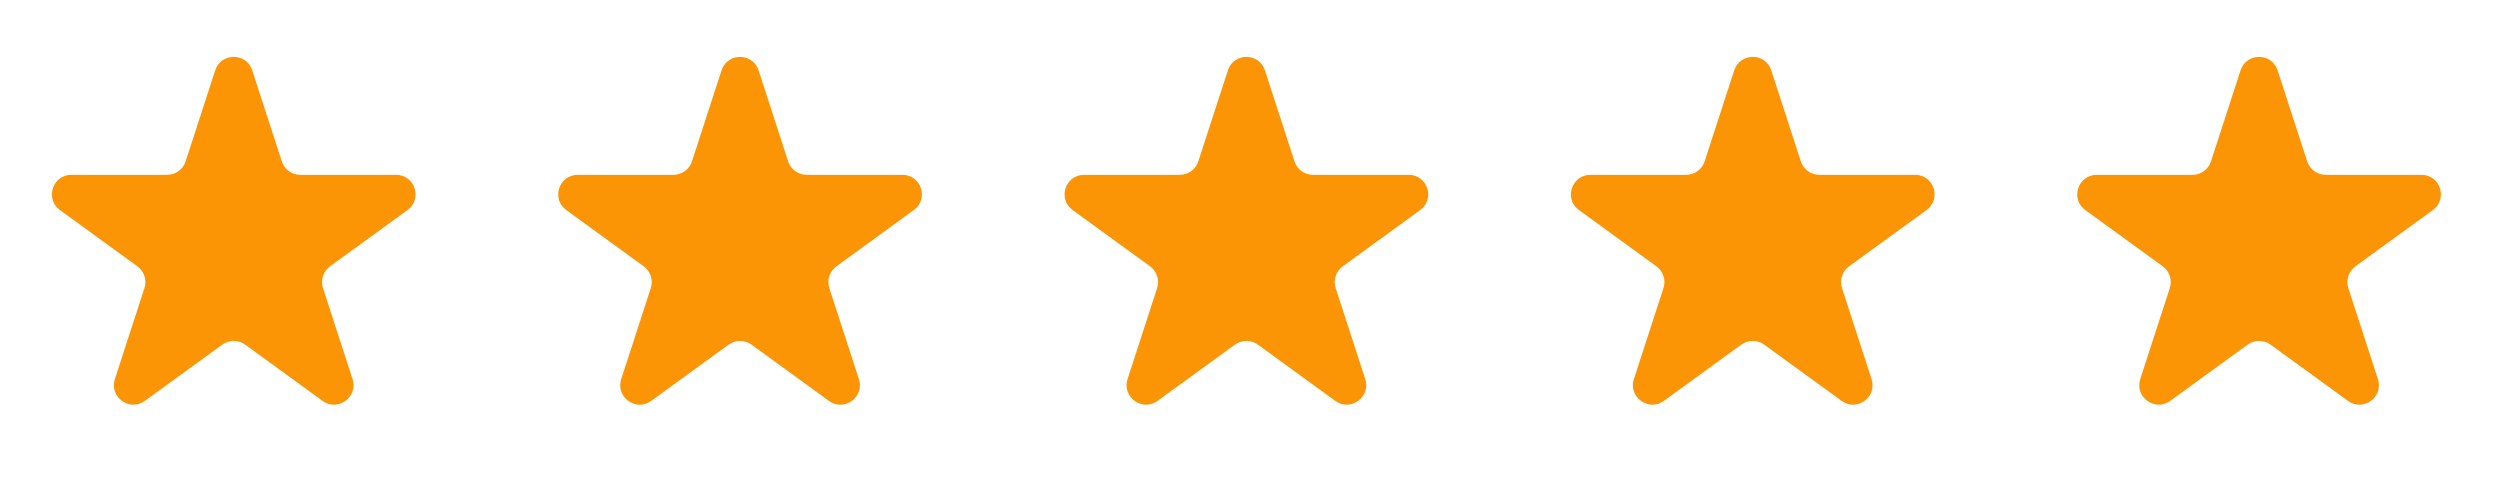 <svg width="230" height="44" viewBox="0 0 230 44" fill="none" xmlns="http://www.w3.org/2000/svg">
<g id="670ffe28ca86f59031cdf358_stars 1">
<path id="Vector" fill-rule="evenodd" clip-rule="evenodd" d="M23.206 6.473C22.669 4.822 20.334 4.822 19.798 6.473L17.077 14.847C16.837 15.585 16.149 16.085 15.373 16.085H6.568C4.833 16.085 4.111 18.306 5.515 19.326L12.638 24.501C13.266 24.957 13.529 25.766 13.289 26.504L10.568 34.878C10.032 36.529 11.921 37.901 13.325 36.881L20.449 31.706C21.076 31.25 21.927 31.25 22.555 31.706L29.678 36.881C31.082 37.901 32.971 36.529 32.435 34.878L29.714 26.504C29.474 25.766 29.737 24.957 30.365 24.501L37.488 19.326C38.892 18.306 38.171 16.085 36.435 16.085H27.631C26.854 16.085 26.166 15.585 25.927 14.847L23.206 6.473Z" fill="#FB9506"/>
<path id="Vector_2" fill-rule="evenodd" clip-rule="evenodd" d="M69.789 6.473C69.253 4.823 66.917 4.823 66.381 6.473L63.66 14.847C63.42 15.585 62.733 16.085 61.956 16.085H53.152C51.416 16.085 50.694 18.306 52.098 19.326L59.222 24.502C59.849 24.958 60.112 25.767 59.873 26.505L57.152 34.879C56.615 36.529 58.505 37.902 59.909 36.882L67.032 31.706C67.66 31.25 68.51 31.25 69.138 31.706L76.261 36.882C77.665 37.902 79.555 36.529 79.019 34.879L76.298 26.505C76.058 25.767 76.321 24.958 76.948 24.502L84.072 19.326C85.476 18.306 84.754 16.085 83.019 16.085H74.214C73.438 16.085 72.75 15.585 72.51 14.847L69.789 6.473Z" fill="#FB9506"/>
<path id="Vector_3" fill-rule="evenodd" clip-rule="evenodd" d="M116.372 6.473C115.836 4.822 113.501 4.822 112.965 6.473L110.244 14.847C110.004 15.585 109.316 16.085 108.54 16.085H99.735C98 16.085 97.278 18.306 98.681 19.326L105.805 24.501C106.433 24.957 106.696 25.766 106.455 26.504L103.735 34.878C103.199 36.529 105.088 37.901 106.492 36.881L113.615 31.706C114.243 31.25 115.094 31.25 115.722 31.706L122.845 36.881C124.248 37.901 126.138 36.529 125.602 34.878L122.881 26.504C122.641 25.766 122.904 24.957 123.532 24.501L130.656 19.326C132.059 18.306 131.337 16.085 129.602 16.085H120.797C120.021 16.085 119.333 15.585 119.093 14.847L116.372 6.473Z" fill="#FB9506"/>
<path id="Vector_4" fill-rule="evenodd" clip-rule="evenodd" d="M162.956 6.473C162.419 4.822 160.085 4.822 159.548 6.473L156.827 14.847C156.587 15.585 155.899 16.085 155.123 16.085H146.318C144.583 16.085 143.861 18.306 145.265 19.326L152.388 24.501C153.016 24.957 153.279 25.766 153.039 26.504L150.318 34.878C149.782 36.529 151.671 37.901 153.076 36.881L160.198 31.706C160.826 31.25 161.677 31.25 162.305 31.706L169.428 36.881C170.832 37.901 172.721 36.529 172.185 34.878L169.464 26.504C169.225 25.766 169.487 24.957 170.115 24.501L177.239 19.326C178.643 18.306 177.921 16.085 176.185 16.085H167.38C166.604 16.085 165.916 15.585 165.676 14.847L162.956 6.473Z" fill="#FB9506"/>
<path id="Vector_5" fill-rule="evenodd" clip-rule="evenodd" d="M209.539 6.473C209.002 4.822 206.668 4.822 206.131 6.473L203.411 14.847C203.17 15.585 202.482 16.085 201.707 16.085H192.902C191.166 16.085 190.444 18.306 191.848 19.326L198.972 24.501C199.6 24.957 199.862 25.766 199.622 26.504L196.901 34.878C196.366 36.529 198.254 37.901 199.659 36.881L206.782 31.706C207.41 31.25 208.261 31.25 208.889 31.706L216.011 36.881C217.415 37.901 219.304 36.529 218.769 34.878L216.047 26.504C215.808 25.766 216.07 24.957 216.698 24.501L223.822 19.326C225.226 18.306 224.504 16.085 222.769 16.085H213.963C213.188 16.085 212.5 15.585 212.26 14.847L209.539 6.473Z" fill="#FB9506"/>
</g>
</svg>
